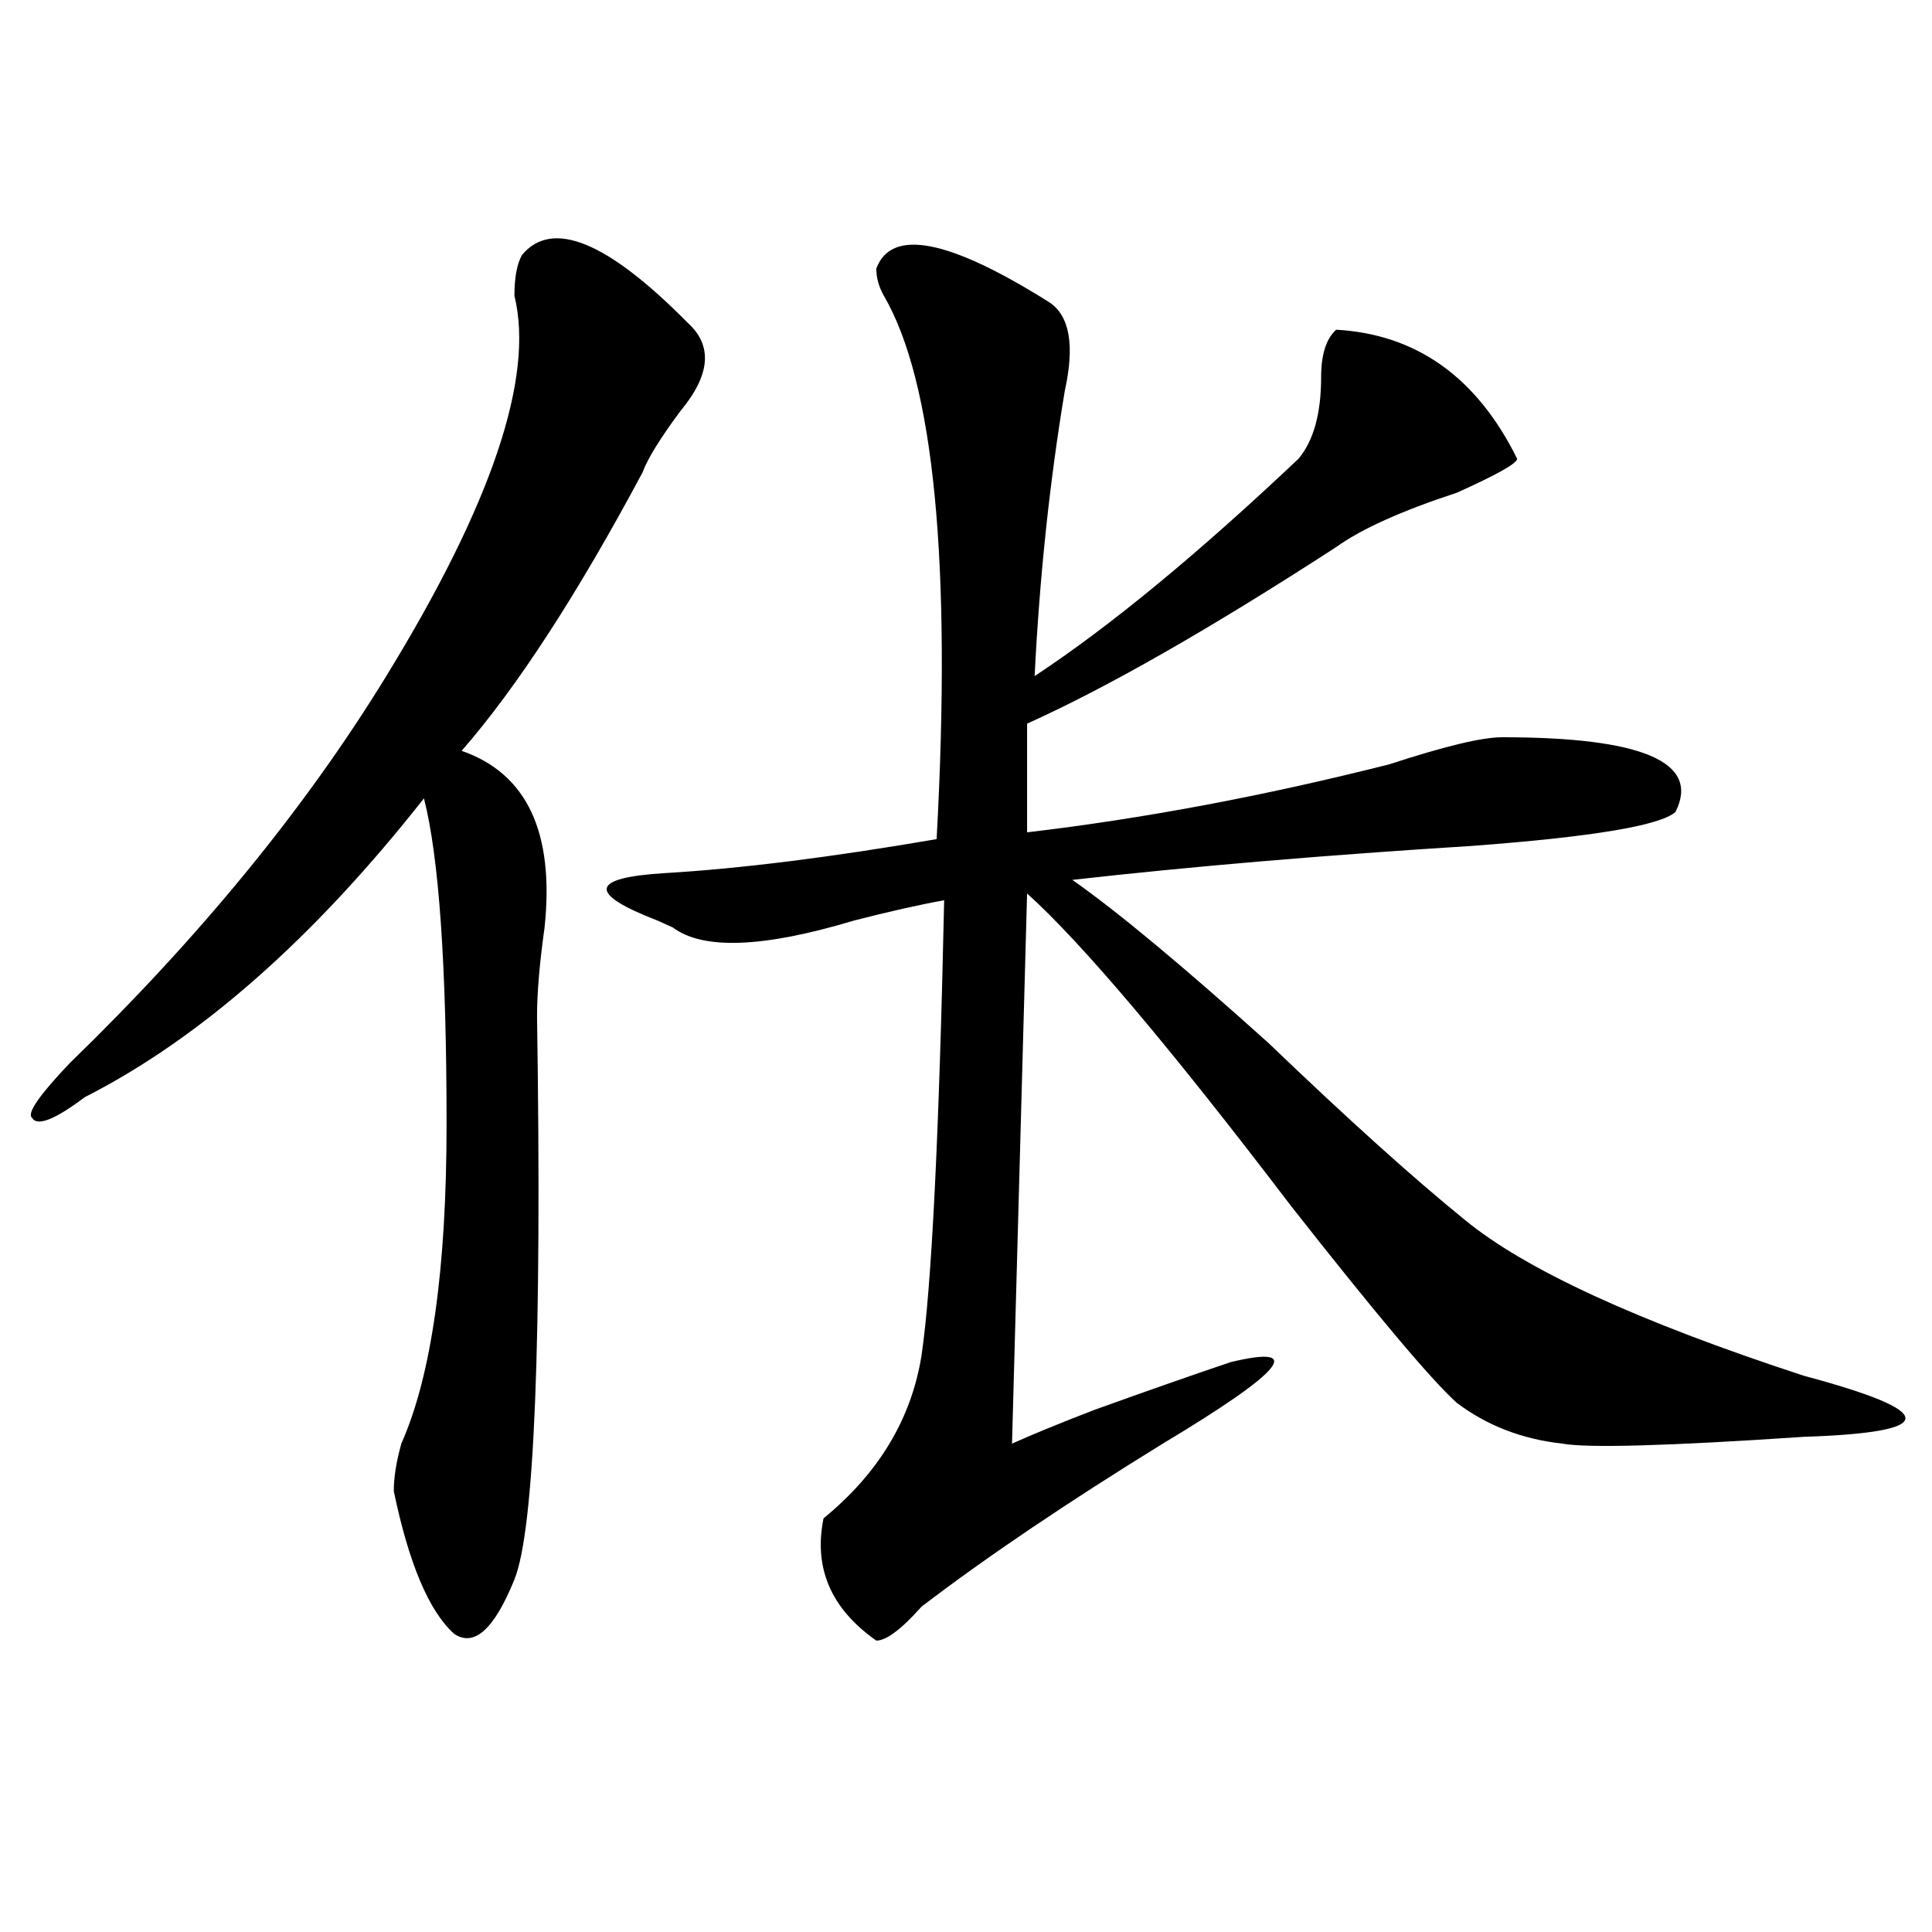 <?xml version="1.0" encoding="utf-8"?>
<!-- Generator: Adobe Illustrator 16.0.0, SVG Export Plug-In . SVG Version: 6.00 Build 0)  -->
<!DOCTYPE svg PUBLIC "-//W3C//DTD SVG 1.1//EN" "http://www.w3.org/Graphics/SVG/1.1/DTD/svg11.dtd">
<svg version="1.1" id="图层_1" xmlns="http://www.w3.org/2000/svg" xmlns:xlink="http://www.w3.org/1999/xlink" x="0px" y="0px"
	 width="1000px" height="1000px" viewBox="0 0 1000 1000" enable-background="new 0 0 1000 1000" xml:space="preserve">
<path d="M356.016,167.141c12.987,11.756,11.707,26.972-3.902,45.703c-10.427,14.063-16.95,24.609-19.512,31.641
	c-33.841,63.281-65.06,111.347-93.656,144.141c33.78,11.756,48.108,42.188,42.926,91.406c-2.622,18.787-3.902,34.003-3.902,45.703
	c2.562,168.75-1.341,266.034-11.707,291.797c-10.427,25.763-20.853,35.156-31.219,28.125
	c-13.048-11.756-23.414-36.365-31.219-73.828c0-7.031,1.28-15.216,3.902-24.609c15.609-35.156,23.414-90.197,23.414-165.234
	c0-82.013-3.902-138.263-11.707-168.75c-57.255,72.675-115.79,124.256-175.605,154.688c-15.609,11.756-24.755,15.271-27.316,10.547
	c-2.622-2.307,3.902-11.7,19.512-28.125c67.62-65.588,122.253-132.385,163.898-200.391c54.633-89.044,76.706-154.688,66.34-196.875
	c0-9.338,1.28-16.369,3.902-21.094C285.773,113.253,314.37,124.953,356.016,167.141z M453.574,139.016
	c7.805-21.094,37.683-15.216,89.754,17.578c10.366,7.031,12.987,22.303,7.805,45.703c-7.805,46.912-13.048,96.131-15.609,147.656
	c39.023-25.763,84.511-63.281,136.582-112.5c7.805-9.338,11.707-23.4,11.707-42.188c0-11.7,2.562-19.885,7.805-24.609
	c41.585,2.362,72.804,24.609,93.656,66.797c0,2.362-10.427,8.24-31.219,17.578c-28.657,9.394-49.45,18.787-62.438,28.125
	c-65.06,42.188-118.411,72.675-159.996,91.406v56.25c59.815-7.031,122.253-18.731,187.313-35.156
	c28.597-9.338,48.108-14.063,58.535-14.063c72.804,0,102.741,12.909,89.754,38.672c-7.805,7.031-42.926,12.909-105.363,17.578
	c-75.485,4.725-144.387,10.547-206.824,17.578c23.414,16.425,57.194,44.55,101.461,84.375
	c41.585,39.881,75.425,70.313,101.461,91.406c31.219,25.818,89.754,52.734,175.605,80.859c70.242,18.787,70.242,29.334,0,31.641
	c-70.242,4.725-111.888,5.878-124.875,3.516c-20.853-2.307-39.023-9.338-54.633-21.094c-13.048-11.7-41.646-45.703-85.852-101.953
	c-62.438-82.013-107.985-135.9-136.582-161.719l-7.805,284.766c10.366-4.669,24.694-10.547,42.926-17.578
	c25.976-9.338,49.39-17.578,70.242-24.609c39.023-9.338,27.316,4.725-35.121,42.188c-49.45,30.487-91.095,58.557-124.875,84.375
	c-10.427,11.7-18.231,17.578-23.414,17.578c-23.414-16.425-32.56-37.519-27.316-63.281c28.597-23.4,45.487-51.525,50.73-84.375
	c5.183-35.156,9.085-113.653,11.707-235.547c-13.048,2.362-28.657,5.878-46.828,10.547c-46.828,14.063-78.047,15.271-93.656,3.516
	l-7.805-3.516c-36.462-14.063-35.121-22.247,3.902-24.609c39.023-2.307,85.852-8.185,140.484-17.578
	c7.805-142.932-1.341-236.7-27.316-281.25C454.854,148.409,453.574,143.74,453.574,139.016z"/>
</svg>
